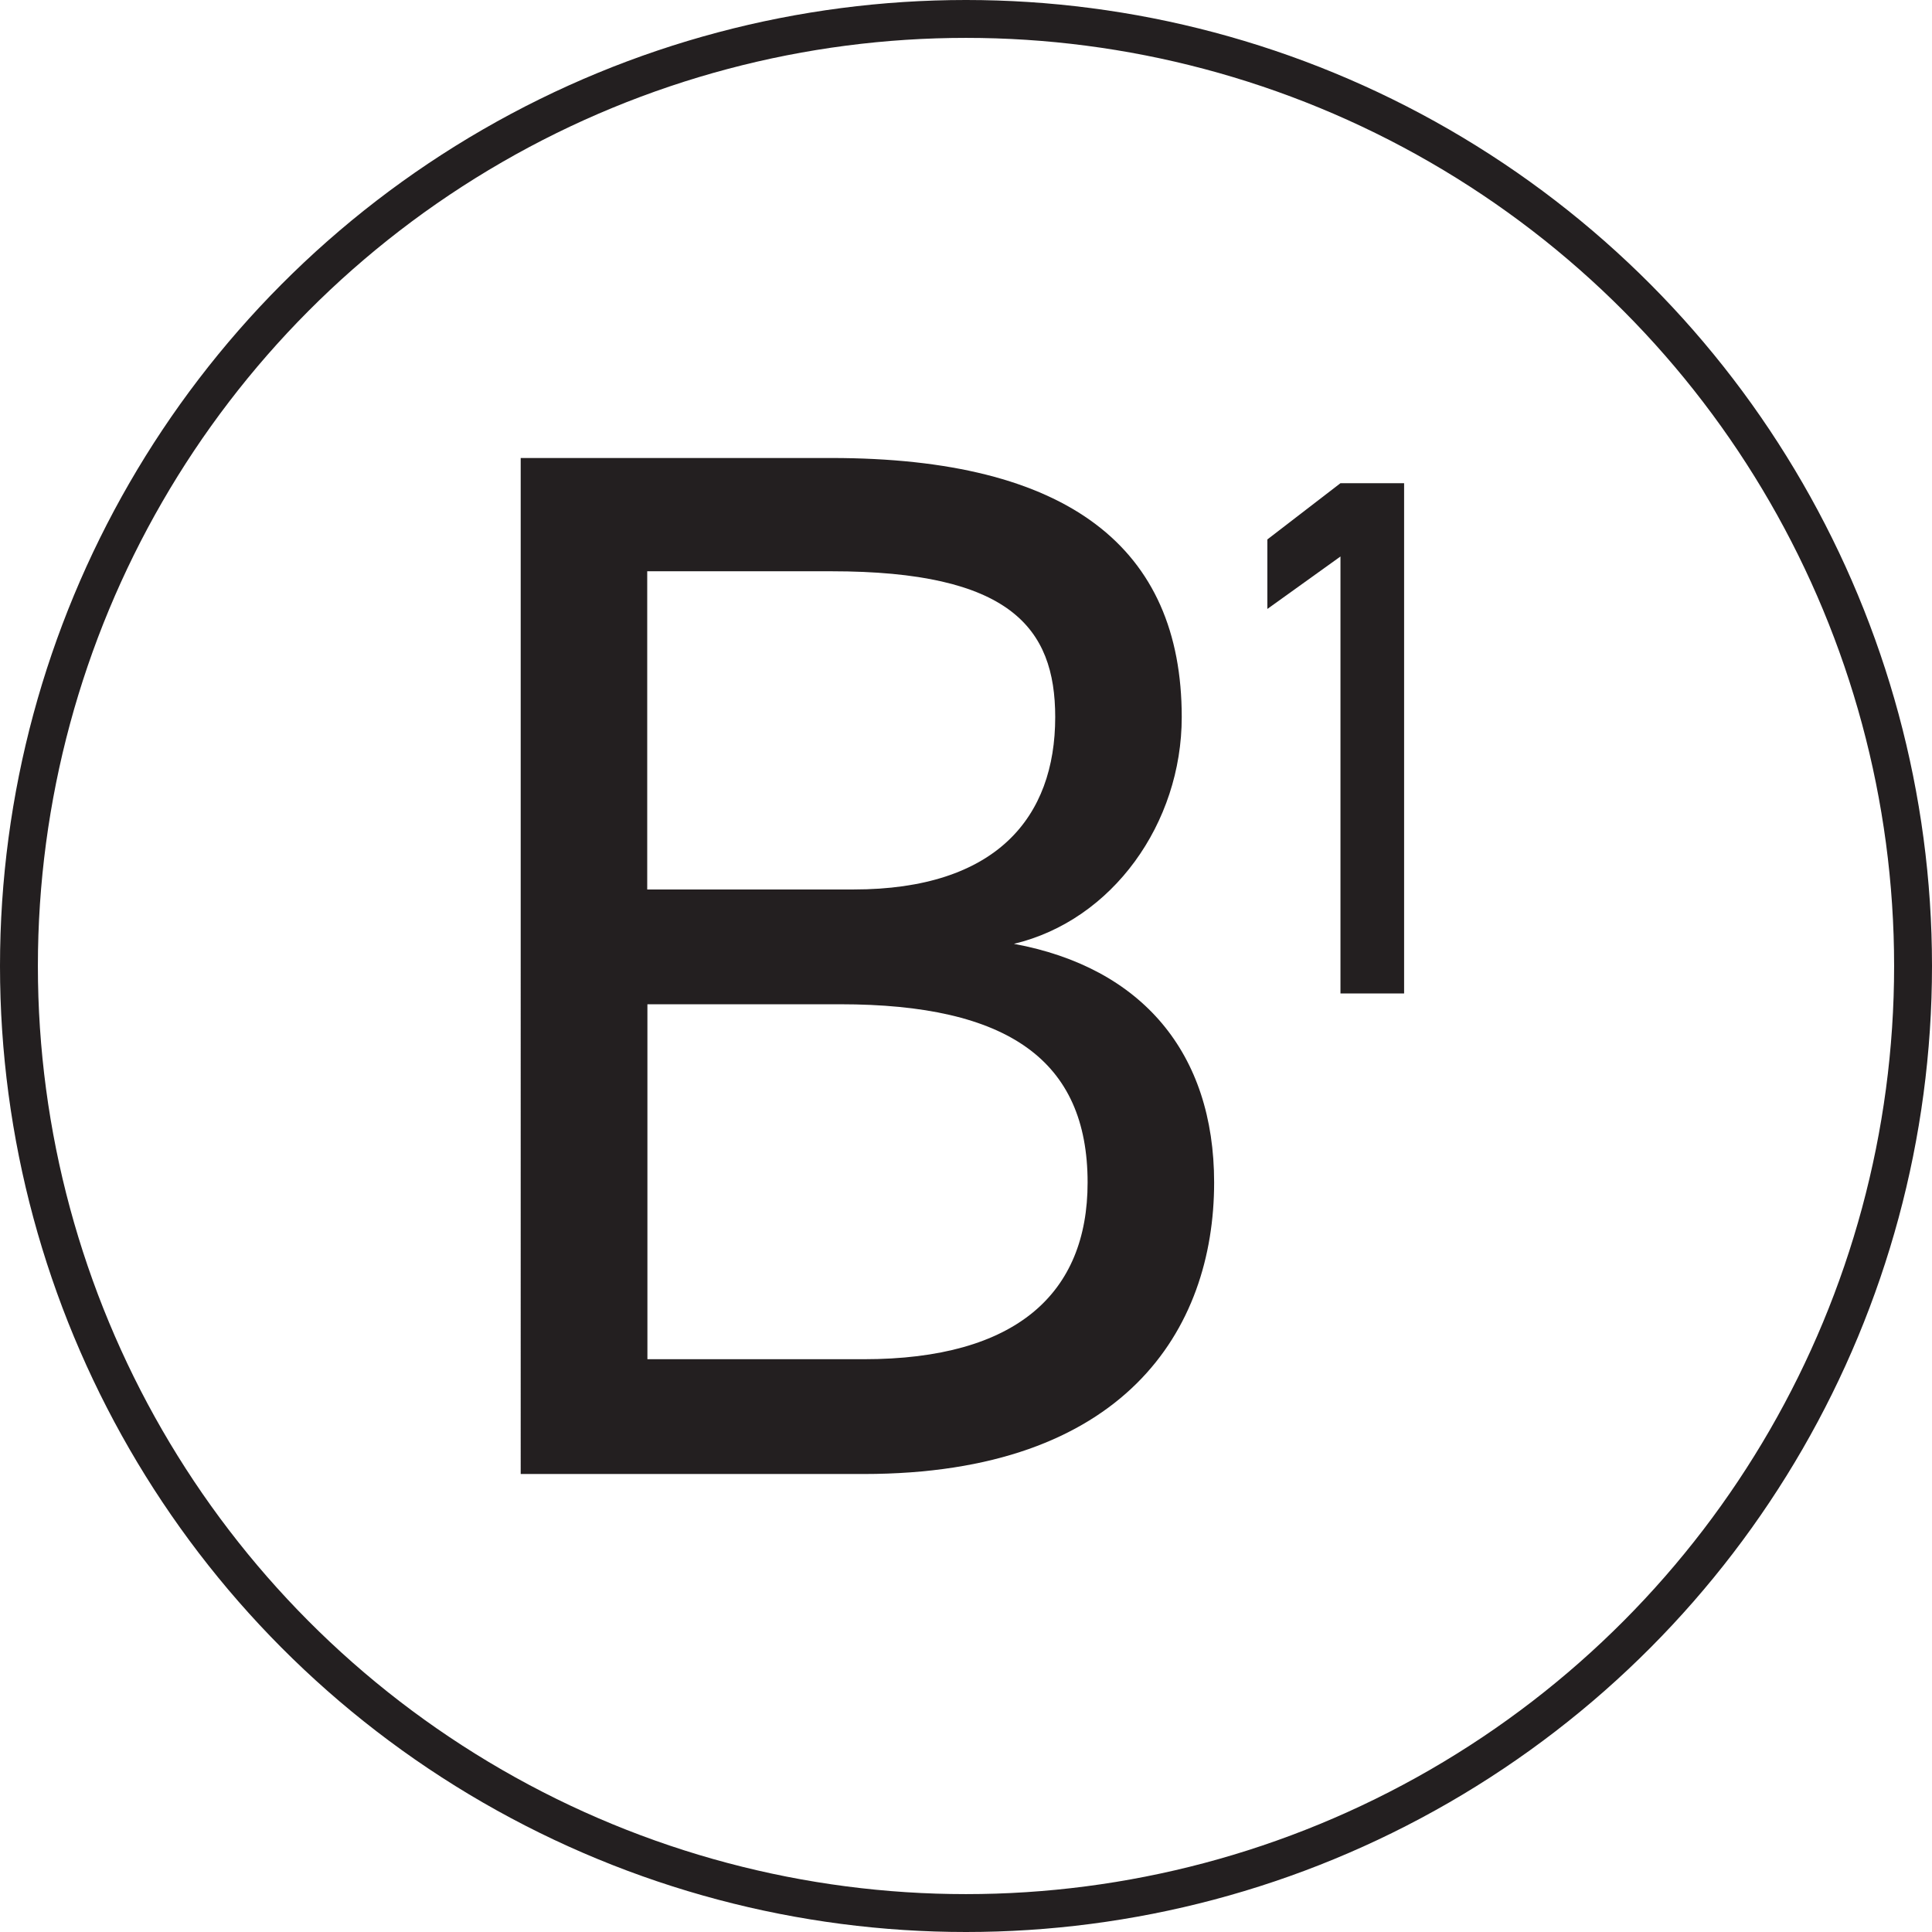 <svg height="102" width="102" viewBox="0 0 102 102" version="1.1" xmlns="http://www.w3.org/2000/svg" id="Layer_1">
  <defs>
    <style>
      .st0 {
        fill: #231f20;
      }

      .st1 {
        fill: none;
        stroke: #231f20;
        stroke-linecap: round;
        stroke-linejoin: round;
        stroke-width: 2px;
      }
    </style>
  </defs>
  <circle r="50" cy="51" cx="51" class="st1"></circle>
  <path d="M43.89,24.18c12.52,0,18.5,4.74,18.5,13.68,0,5.6-3.65,10.73-8.86,11.97,6.76,1.25,10.57,5.76,10.57,12.6,0,7.77-4.74,15.39-18.5,15.39h-18.11V24.18h16.4ZM34.17,46.96h10.89c7.54,0,10.65-3.81,10.65-9.1,0-4.74-2.41-7.7-11.82-7.7h-9.72v16.79ZM34.17,71.76h11.43c8.09,0,11.82-3.5,11.82-9.33,0-6.45-4.2-9.41-13.06-9.41h-10.18v18.74Z" class="st0"></path>
  <path d="M74.13,52.45h-3.36v-23.07l-3.86,2.77v-3.67l3.86-2.97h3.36v26.93Z" class="st0"></path>
</svg>